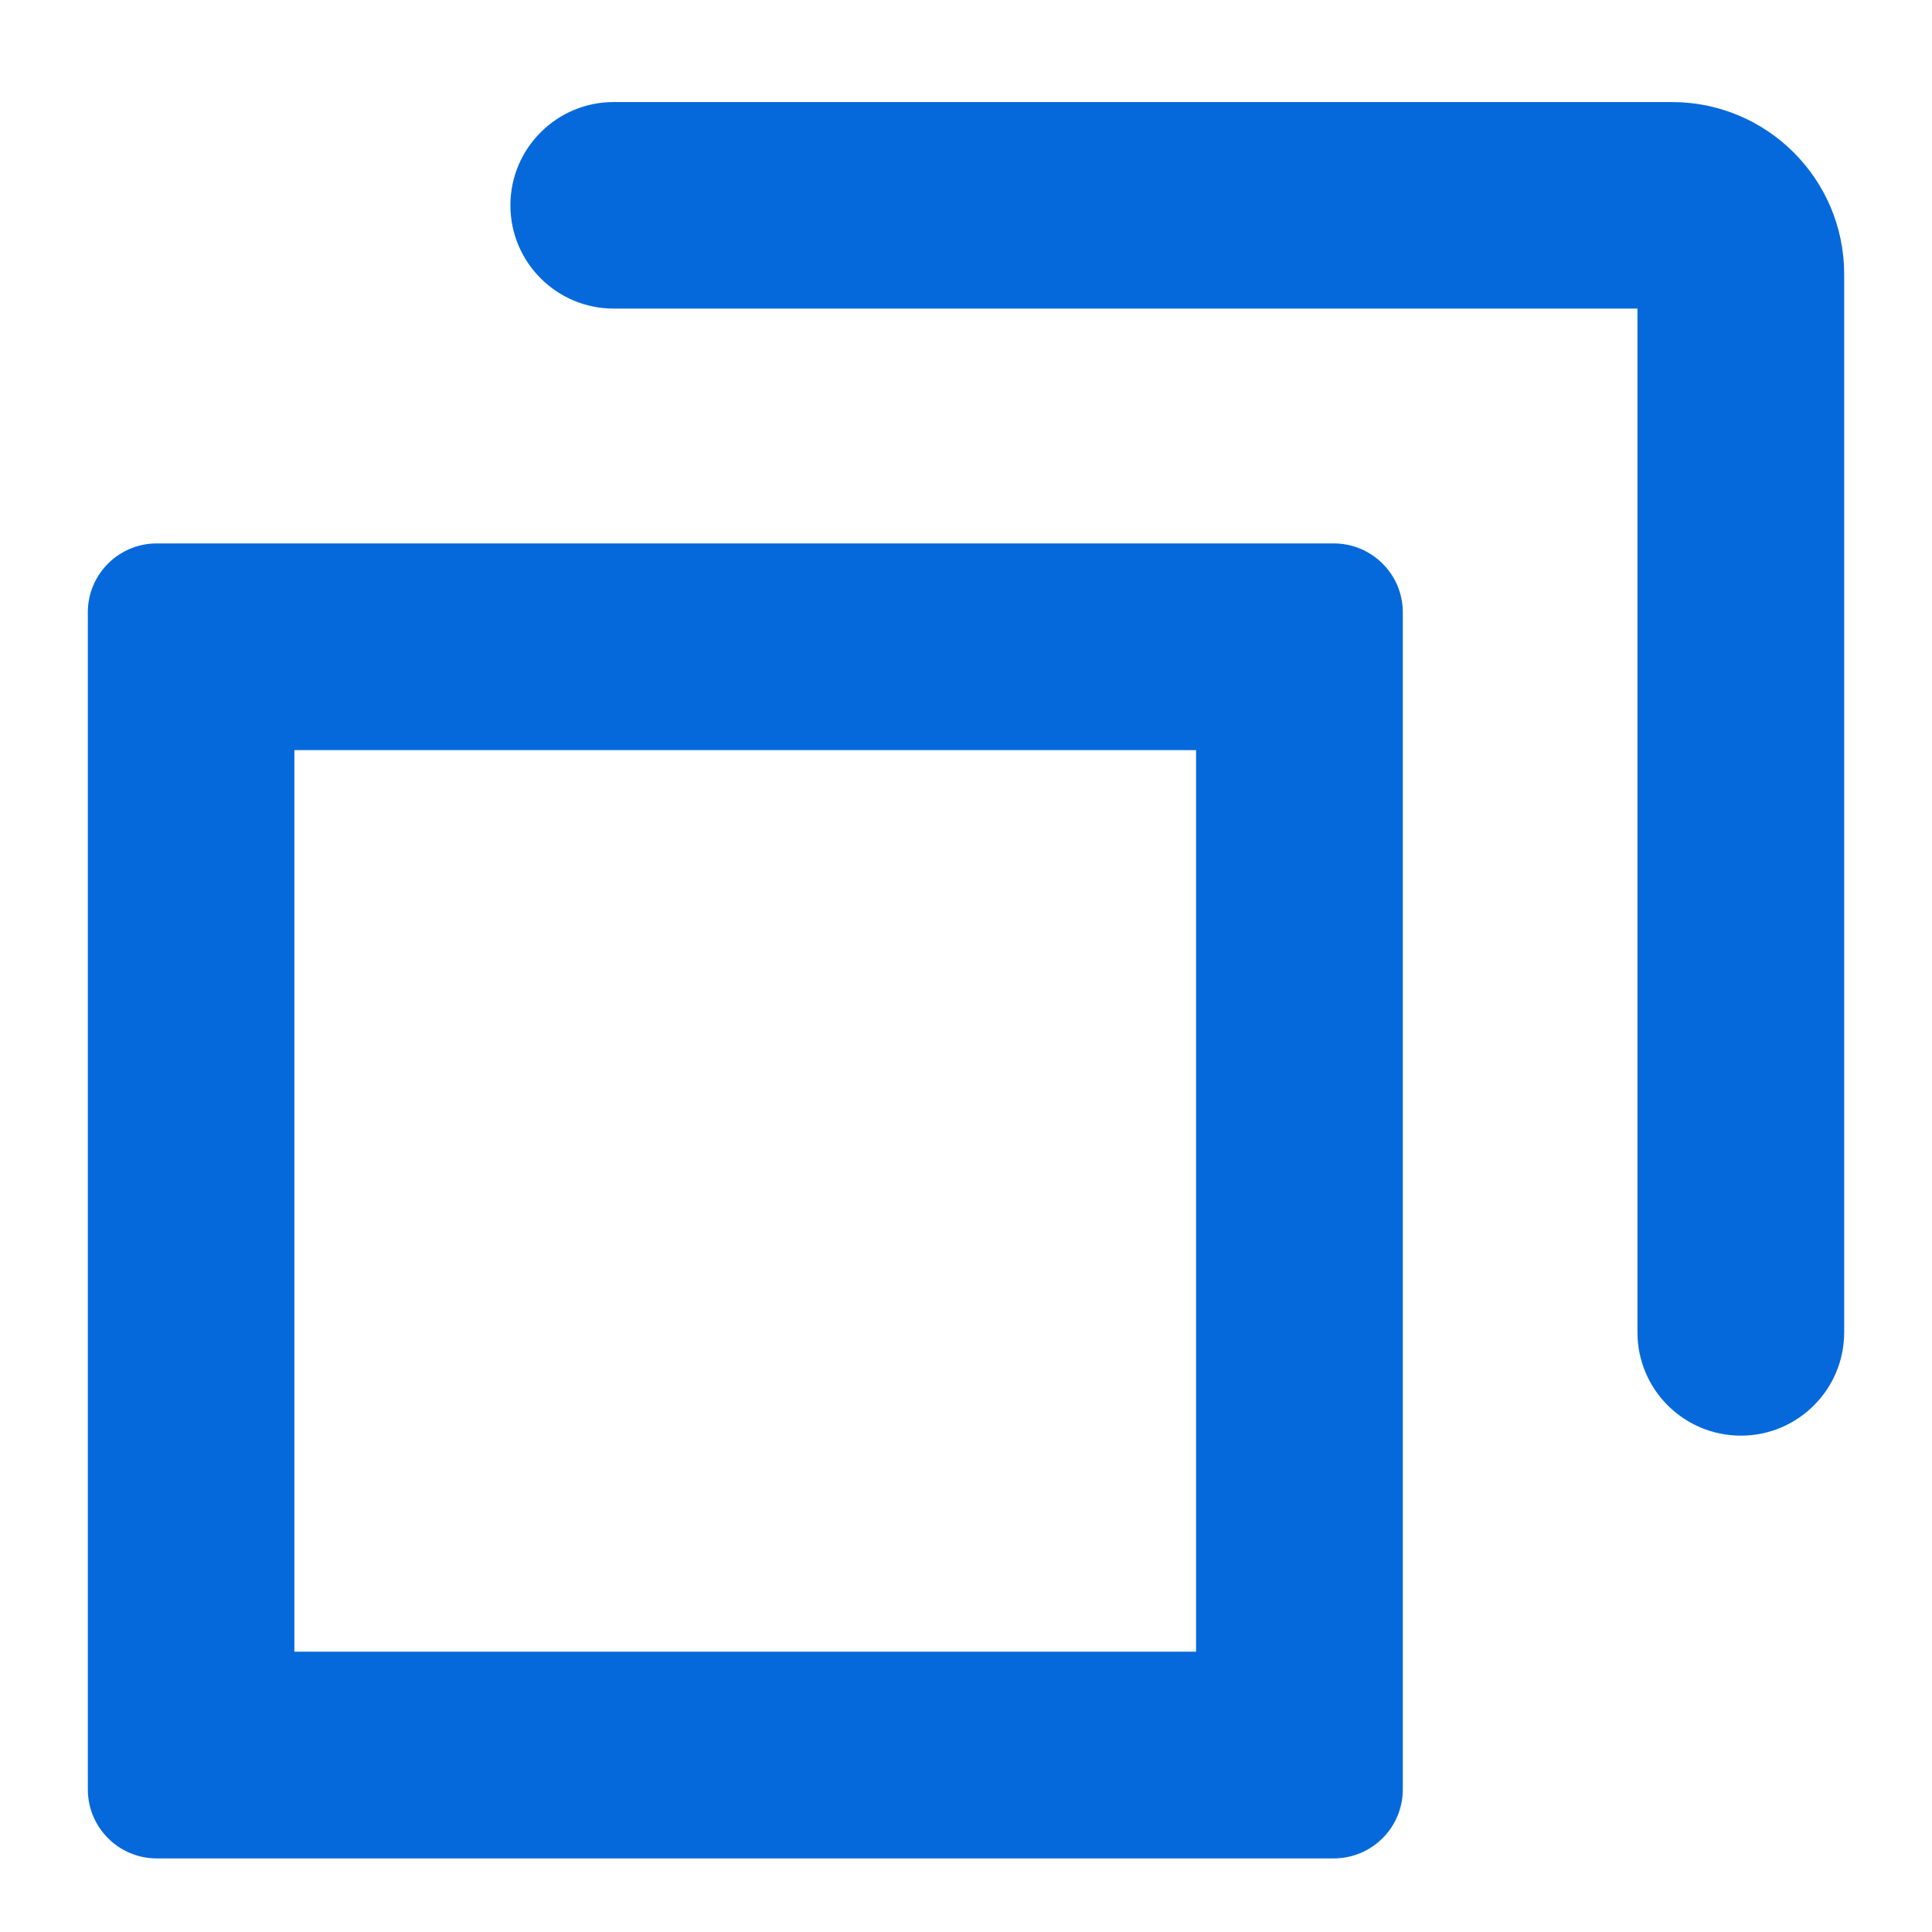 <svg width="11" height="11" viewBox="0 0 11 11" fill="none" xmlns="http://www.w3.org/2000/svg">
<g id="icon/ ExternalLink">
<path id="Rectangle 2 (Stroke)" fill-rule="evenodd" clip-rule="evenodd" d="M1.676 4.271V9.404H6.81V4.271H1.676ZM0.892 3.094C0.676 3.094 0.5 3.27 0.5 3.486V10.188C0.5 10.405 0.676 10.581 0.892 10.581H7.594C7.811 10.581 7.987 10.405 7.987 10.188V3.486C7.987 3.27 7.811 3.094 7.594 3.094H0.892Z" fill="#0669DB"/>
<path id="Rectangle 1 (Stroke)" fill-rule="evenodd" clip-rule="evenodd" d="M2.906 1.169C2.906 0.844 3.17 0.581 3.494 0.581H9.519C10.061 0.581 10.5 1.02 10.5 1.561V7.586C10.5 7.911 10.236 8.174 9.912 8.174C9.587 8.174 9.323 7.911 9.323 7.586V1.757H3.494C3.17 1.757 2.906 1.494 2.906 1.169Z" fill="#0669DB"/>
</g>
</svg>
